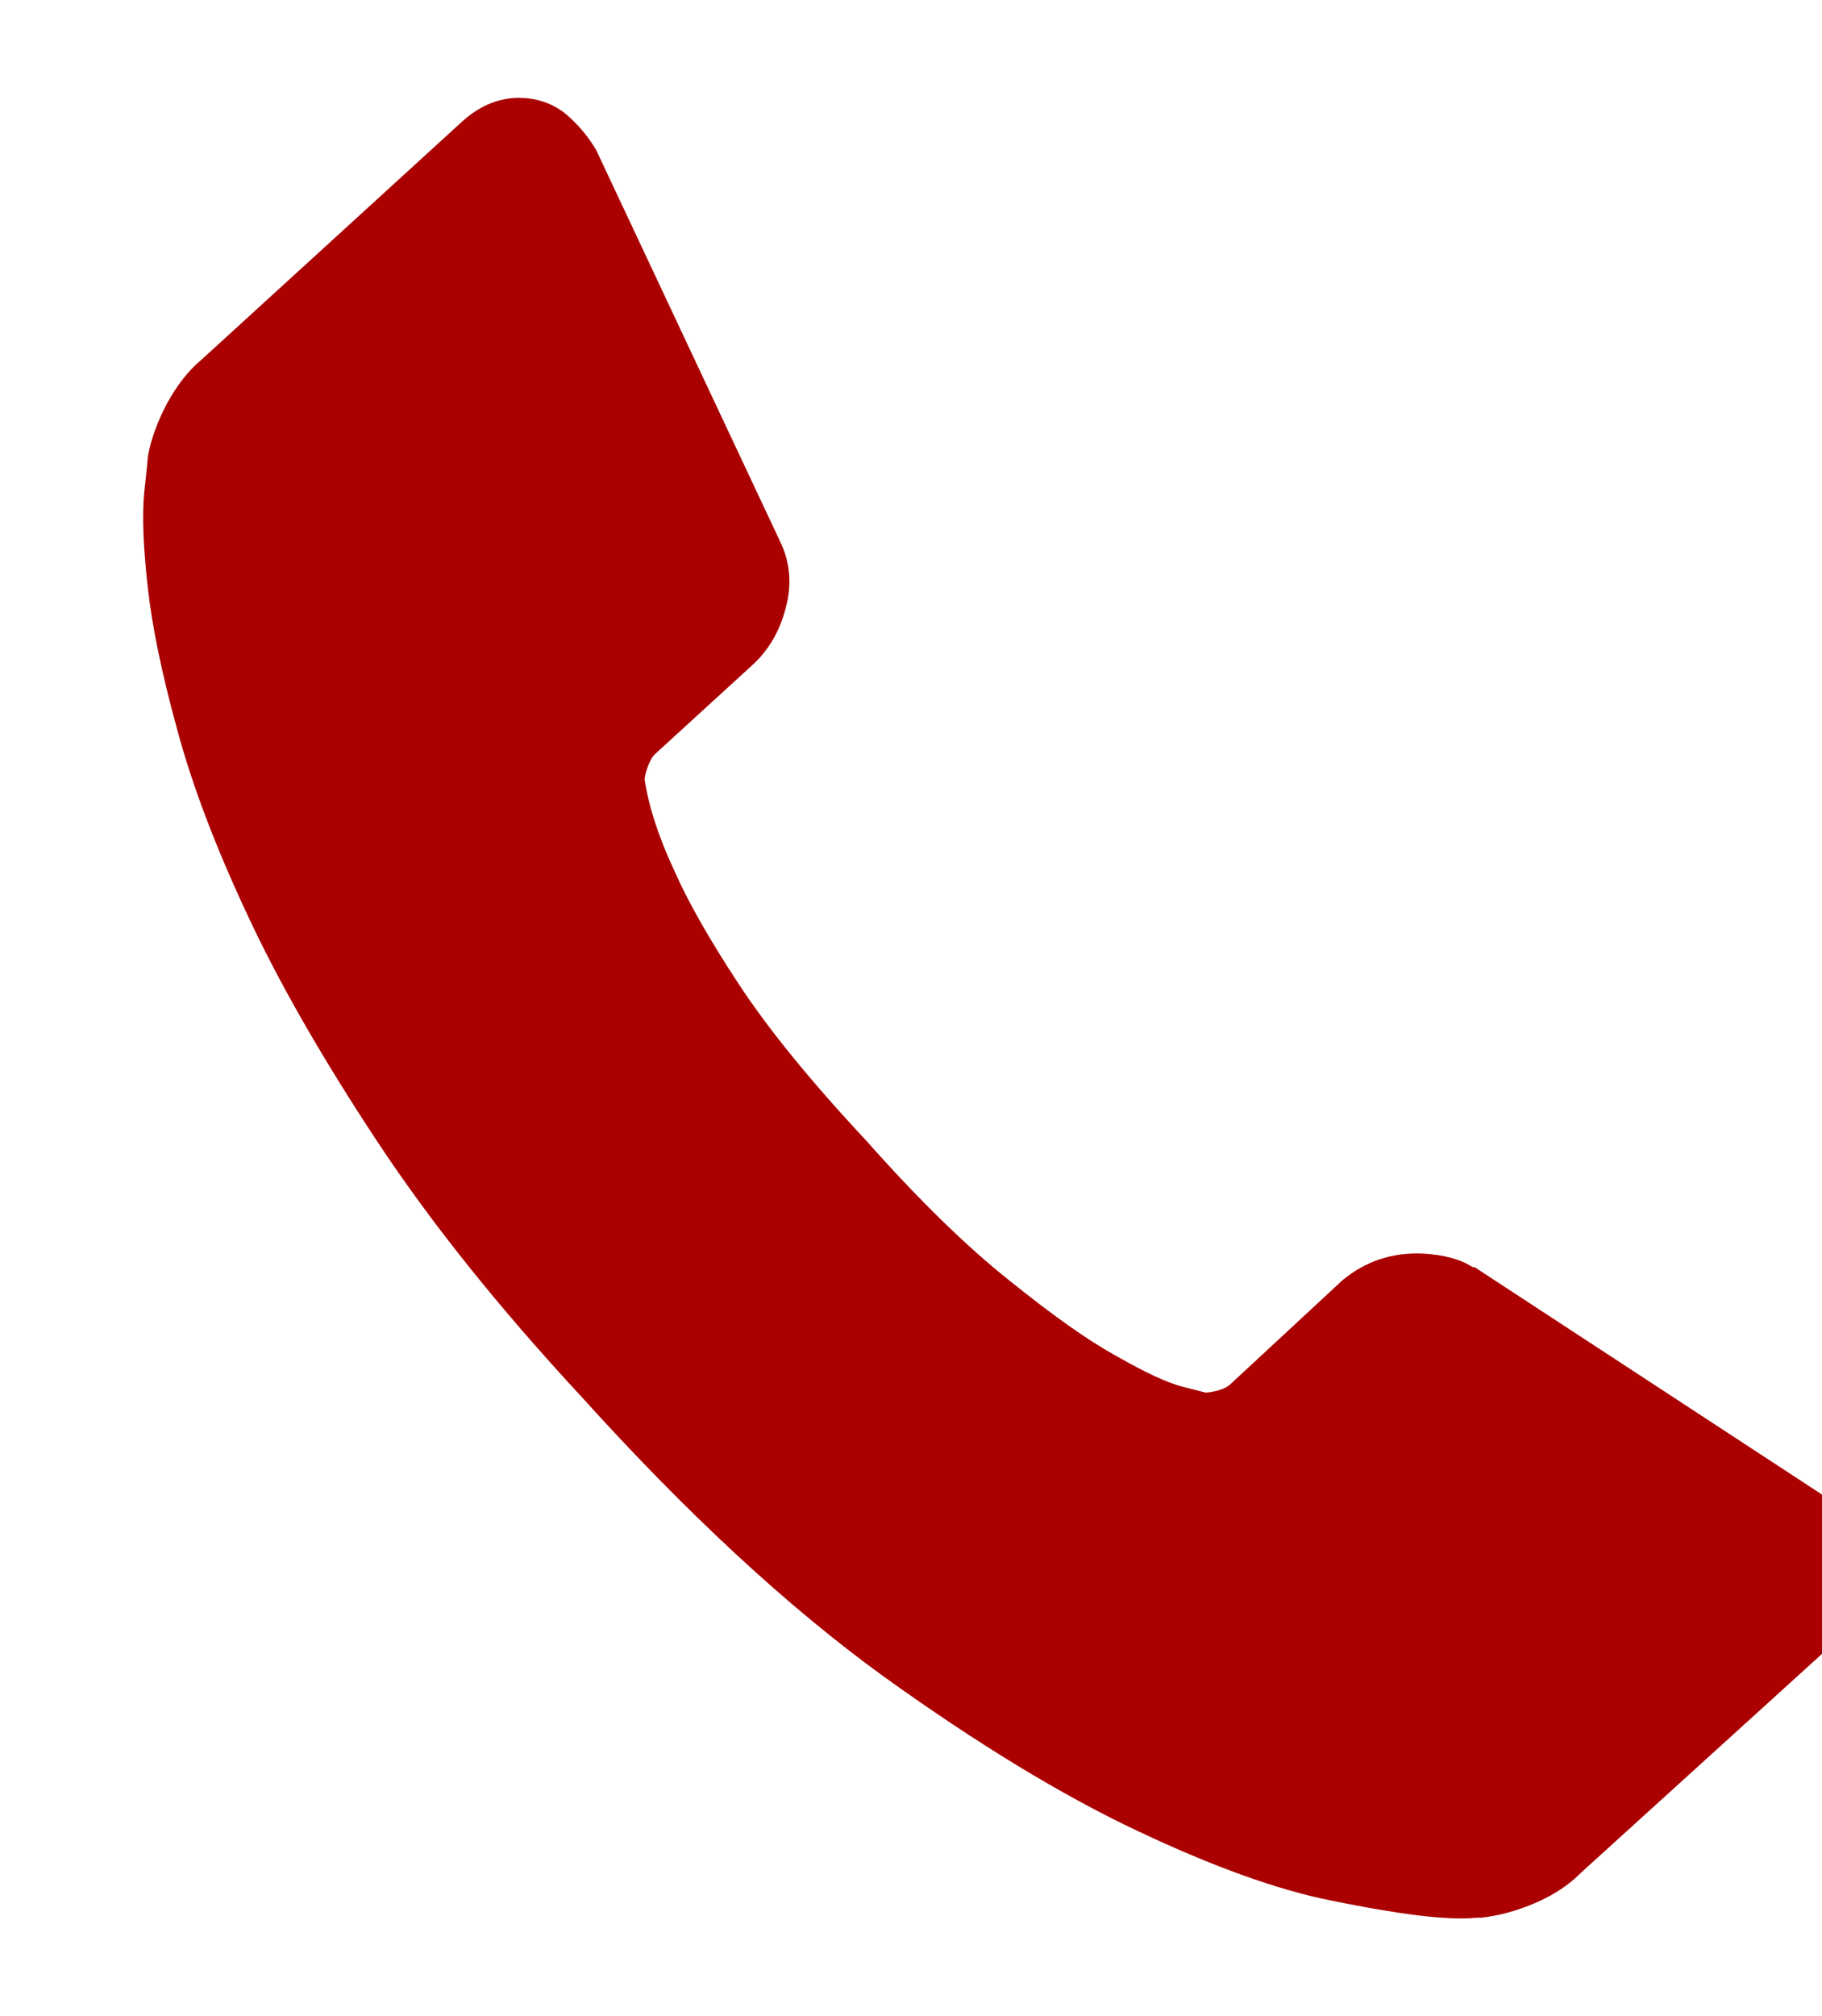 <?xml version="1.0" encoding="utf-8"?>
<!-- Generator: Adobe Illustrator 16.0.3, SVG Export Plug-In . SVG Version: 6.00 Build 0)  -->
<!DOCTYPE svg PUBLIC "-//W3C//DTD SVG 1.1//EN" "http://www.w3.org/Graphics/SVG/1.1/DTD/svg11.dtd">
<svg version="1.1" id="Ebene_1" xmlns="http://www.w3.org/2000/svg" xmlns:xlink="http://www.w3.org/1999/xlink" x="0px" y="0px"
	 width="18.084px" height="20px" viewBox="0 0 18.084 20" enable-background="new 0 0 18.084 20" xml:space="preserve">
<g>
	<g>
		<path fill="#AA0000" d="M18.576,15.5c0.022,0.288-0.076,0.533-0.3,0.734l-2.588,2.349c-0.117,0.119-0.27,0.219-0.451,0.297
			c-0.184,0.079-0.363,0.127-0.538,0.146c-0.013-0.002-0.05,0-0.111,0.005c-0.063,0.003-0.146,0.003-0.241-0.003
			c-0.234-0.012-0.615-0.066-1.142-0.174c-0.521-0.104-1.16-0.332-1.91-0.687c-0.746-0.351-1.594-0.865-2.535-1.542
			c-0.939-0.682-1.931-1.598-2.974-2.752c-0.832-0.896-1.516-1.75-2.05-2.561c-0.535-0.811-0.964-1.556-1.28-2.235
			c-0.319-0.68-0.551-1.293-0.699-1.845c-0.15-0.547-0.248-1.017-0.291-1.411C1.422,5.427,1.41,5.115,1.431,4.891
			c0.024-0.221,0.037-0.345,0.038-0.37C1.501,4.35,1.566,4.175,1.659,4c0.098-0.178,0.208-0.32,0.336-0.427l2.593-2.368
			c0.181-0.164,0.383-0.244,0.604-0.233C5.354,0.98,5.497,1.035,5.616,1.131c0.12,0.102,0.221,0.221,0.302,0.359L7.74,5.366
			C7.84,5.57,7.863,5.79,7.801,6.022c-0.058,0.234-0.17,0.43-0.341,0.583L6.504,7.479C6.478,7.501,6.455,7.541,6.433,7.597
			C6.412,7.652,6.4,7.697,6.398,7.733c0.04,0.265,0.137,0.569,0.298,0.912c0.134,0.304,0.348,0.68,0.638,1.121
			c0.292,0.443,0.71,0.958,1.258,1.544c0.531,0.599,1.009,1.063,1.429,1.396c0.42,0.338,0.772,0.59,1.063,0.749
			c0.282,0.162,0.503,0.264,0.652,0.302l0.229,0.059c0.026,0,0.065-0.006,0.126-0.021c0.055-0.016,0.098-0.039,0.122-0.063
			l1.113-1.032c0.229-0.189,0.495-0.276,0.794-0.263c0.212,0.011,0.376,0.056,0.498,0.135l0.02,0.001l3.5,2.29
			C18.392,15.036,18.537,15.248,18.576,15.5"/>
	</g>
</g>
</svg>
